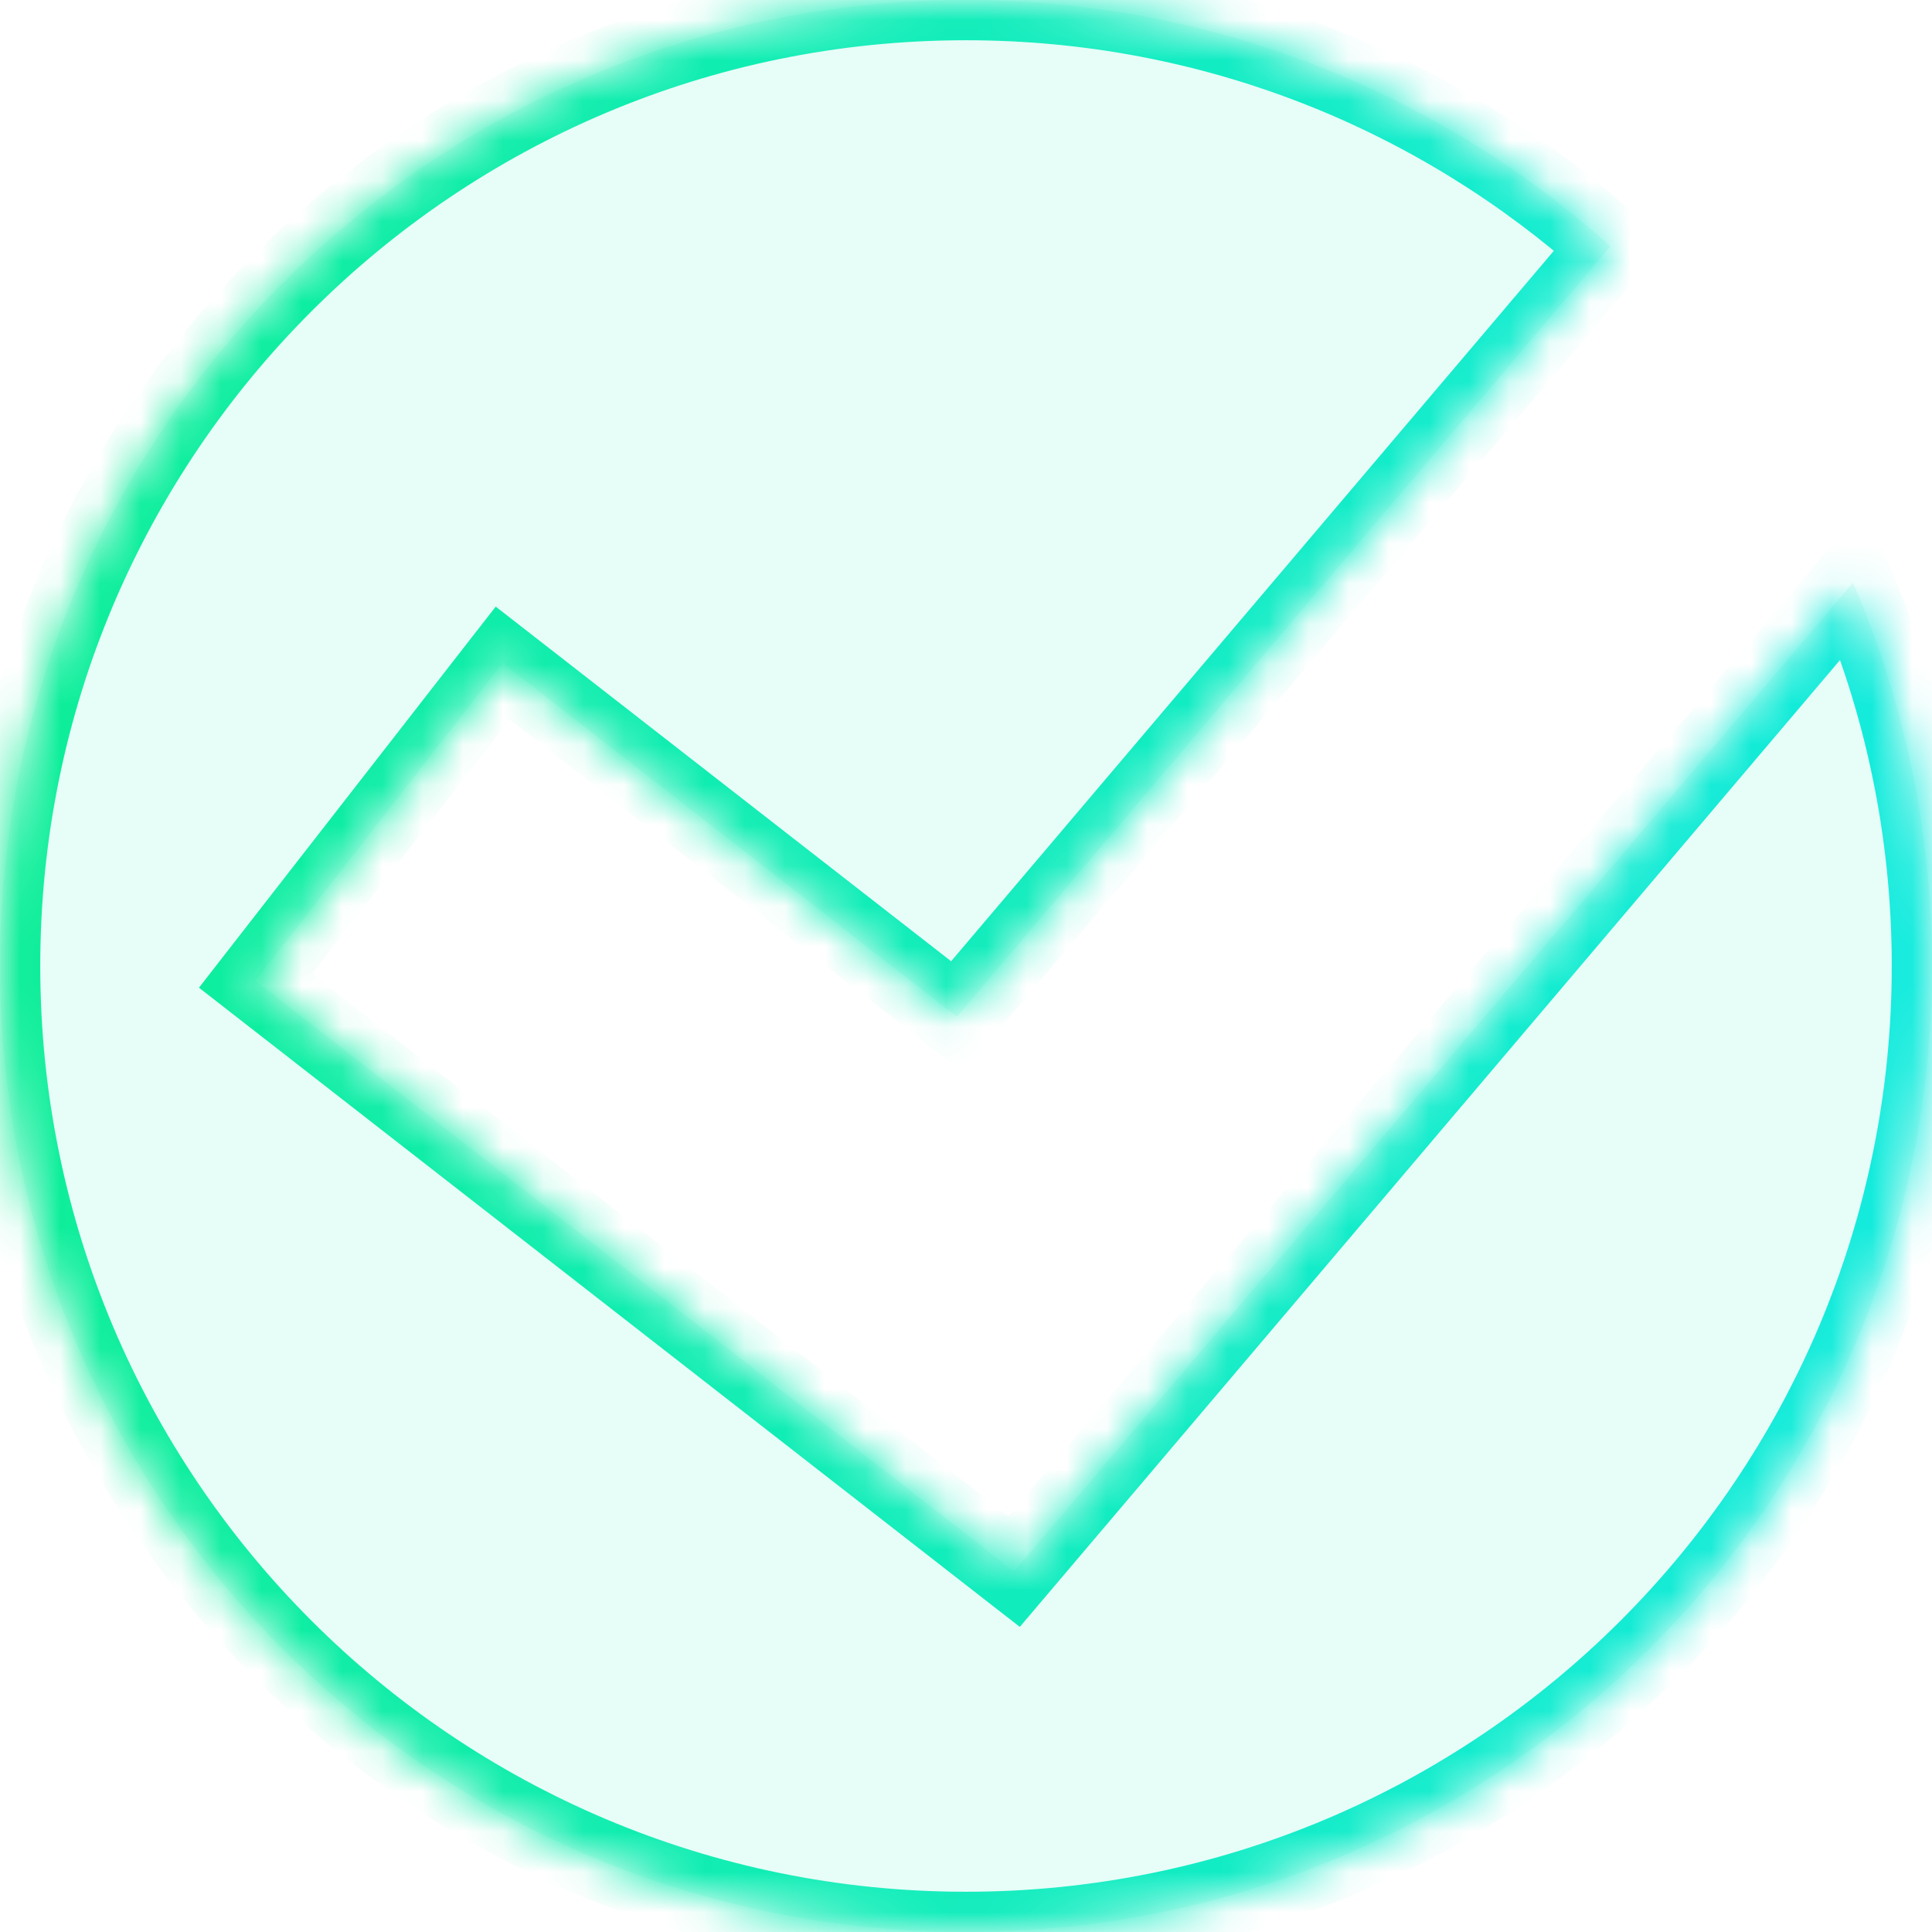 <svg width="48" height="48" viewBox="0 0 48 48" fill="none" xmlns="http://www.w3.org/2000/svg">
<mask id="path-1-inside-1_654_1289" fill="white">
<path fill-rule="evenodd" clip-rule="evenodd" d="M24 48C37.255 48 48 37.255 48 24C48 20.616 47.3 17.395 46.036 14.475L28.296 35.386L25.194 39.042L21.411 36.096L6.346 24.364L12.49 16.474L23.772 25.26L40.01 6.12C35.763 2.315 30.152 0 24 0C10.745 0 0 10.745 0 24C0 37.255 10.745 48 24 48Z"/>
</mask>
<path fill-rule="evenodd" clip-rule="evenodd" d="M24 48C37.255 48 48 37.255 48 24C48 20.616 47.3 17.395 46.036 14.475L28.296 35.386L25.194 39.042L21.411 36.096L6.346 24.364L12.49 16.474L23.772 25.26L40.01 6.12C35.763 2.315 30.152 0 24 0C10.745 0 0 10.745 0 24C0 37.255 10.745 48 24 48Z" fill="#0FEBB8" fill-opacity="0.1"/>
<path d="M46.036 14.475L46.953 14.078L46.314 12.601L45.273 13.829L46.036 14.475ZM28.296 35.386L29.059 36.033L28.296 35.386ZM25.194 39.042L24.58 39.831L25.337 40.42L25.957 39.689L25.194 39.042ZM21.411 36.096L20.797 36.885L21.411 36.096ZM6.346 24.364L5.557 23.75L4.943 24.539L5.732 25.153L6.346 24.364ZM12.49 16.474L13.105 15.685L12.316 15.071L11.701 15.86L12.49 16.474ZM23.772 25.26L23.158 26.049L23.915 26.638L24.535 25.907L23.772 25.26ZM40.01 6.12L40.773 6.767L41.402 6.025L40.678 5.376L40.01 6.12ZM47 24C47 36.703 36.703 47 24 47V49C37.807 49 49 37.807 49 24H47ZM45.118 14.873C46.329 17.669 47 20.755 47 24H49C49 20.477 48.271 17.121 46.953 14.078L45.118 14.873ZM45.273 13.829L27.534 34.739L29.059 36.033L46.798 15.122L45.273 13.829ZM27.534 34.739L24.432 38.395L25.957 39.689L29.059 36.033L27.534 34.739ZM25.809 38.253L22.026 35.307L20.797 36.885L24.58 39.831L25.809 38.253ZM22.026 35.307L6.961 23.575L5.732 25.153L20.797 36.885L22.026 35.307ZM7.135 24.979L13.279 17.089L11.701 15.86L5.557 23.75L7.135 24.979ZM11.876 17.264L23.158 26.049L24.387 24.471L13.105 15.685L11.876 17.264ZM24.535 25.907L40.773 6.767L39.248 5.473L23.01 24.613L24.535 25.907ZM24 1C29.896 1 35.272 3.217 39.343 6.865L40.678 5.376C36.254 1.412 30.407 -1 24 -1V1ZM1 24C1 11.297 11.297 1 24 1V-1C10.193 -1 -1 10.193 -1 24H1ZM24 47C11.297 47 1 36.703 1 24H-1C-1 37.807 10.193 49 24 49V47Z" fill="url(#paint0_linear_654_1289)" mask="url(#path-1-inside-1_654_1289)"/>
<defs>
<linearGradient id="paint0_linear_654_1289" x1="-1.72578e-07" y1="26.215" x2="47.98" y2="27.402" gradientUnits="userSpaceOnUse">
<stop stop-color="#0DEE98"/>
<stop offset="1" stop-color="#14EBDE"/>
</linearGradient>
</defs>
</svg>

